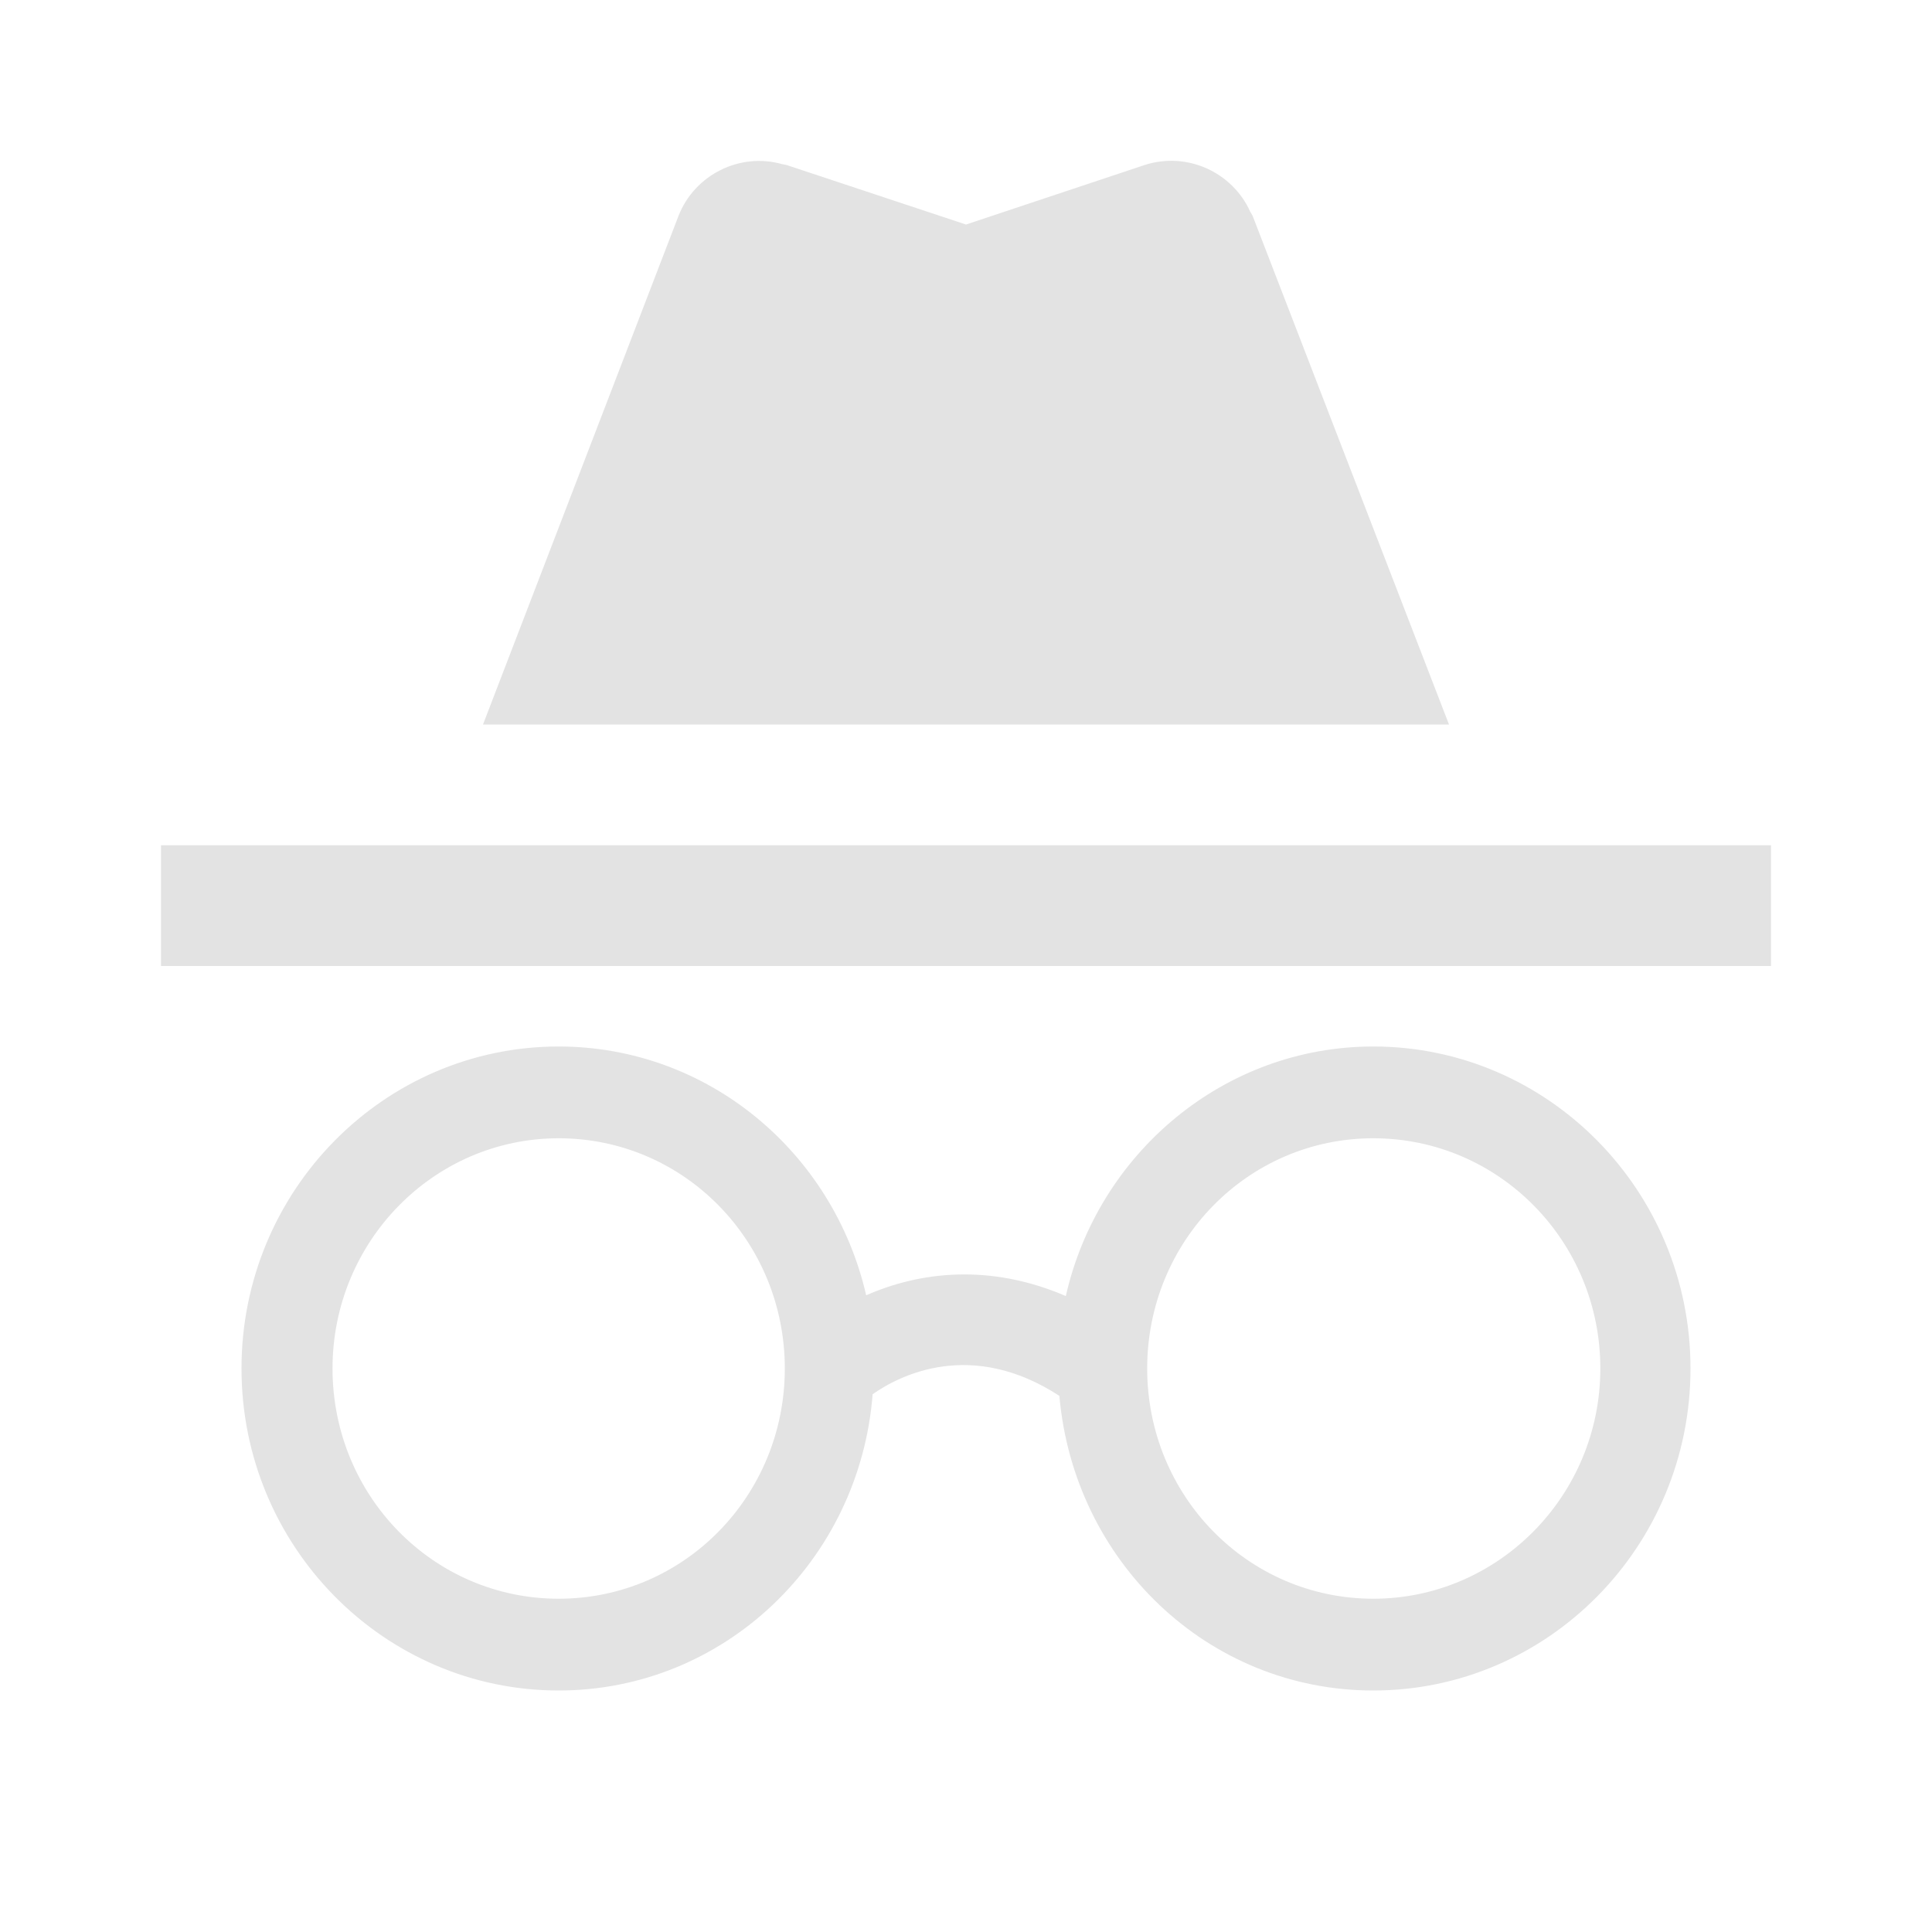 <svg width="18" height="18" viewBox="0 0 18 18" fill="none" xmlns="http://www.w3.org/2000/svg">
<path d="M12.795 9.75C11.4 9.75 10.23 10.748 9.93 12.075C9.217 11.768 8.565 11.85 8.07 12.068C7.763 10.732 6.593 9.75 5.205 9.75C3.578 9.75 2.25 11.092 2.25 12.75C2.25 14.408 3.578 15.75 5.205 15.75C6.75 15.75 8.01 14.535 8.13 12.99C8.385 12.81 9.053 12.473 9.87 13.005C10.005 14.543 11.25 15.75 12.795 15.75C14.422 15.75 15.75 14.408 15.75 12.75C15.75 11.092 14.422 9.75 12.795 9.75ZM5.205 14.895C4.035 14.895 3.098 13.935 3.098 12.75C3.098 11.565 4.043 10.605 5.205 10.605C6.375 10.605 7.312 11.565 7.312 12.75C7.312 13.935 6.375 14.895 5.205 14.895ZM12.795 14.895C11.625 14.895 10.688 13.935 10.688 12.75C10.688 11.565 11.625 10.605 12.795 10.605C13.965 10.605 14.91 11.565 14.91 12.75C14.91 13.935 13.957 14.895 12.795 14.895ZM16.5 7.875H1.5V9H16.5V7.875ZM11.648 1.972C11.482 1.605 11.062 1.41 10.665 1.537L9 2.092L7.327 1.537L7.29 1.53C6.893 1.417 6.473 1.627 6.322 2.01L4.5 6.75H13.5L11.67 2.01L11.648 1.972Z" fill="#E3E3E3"/>
</svg>
